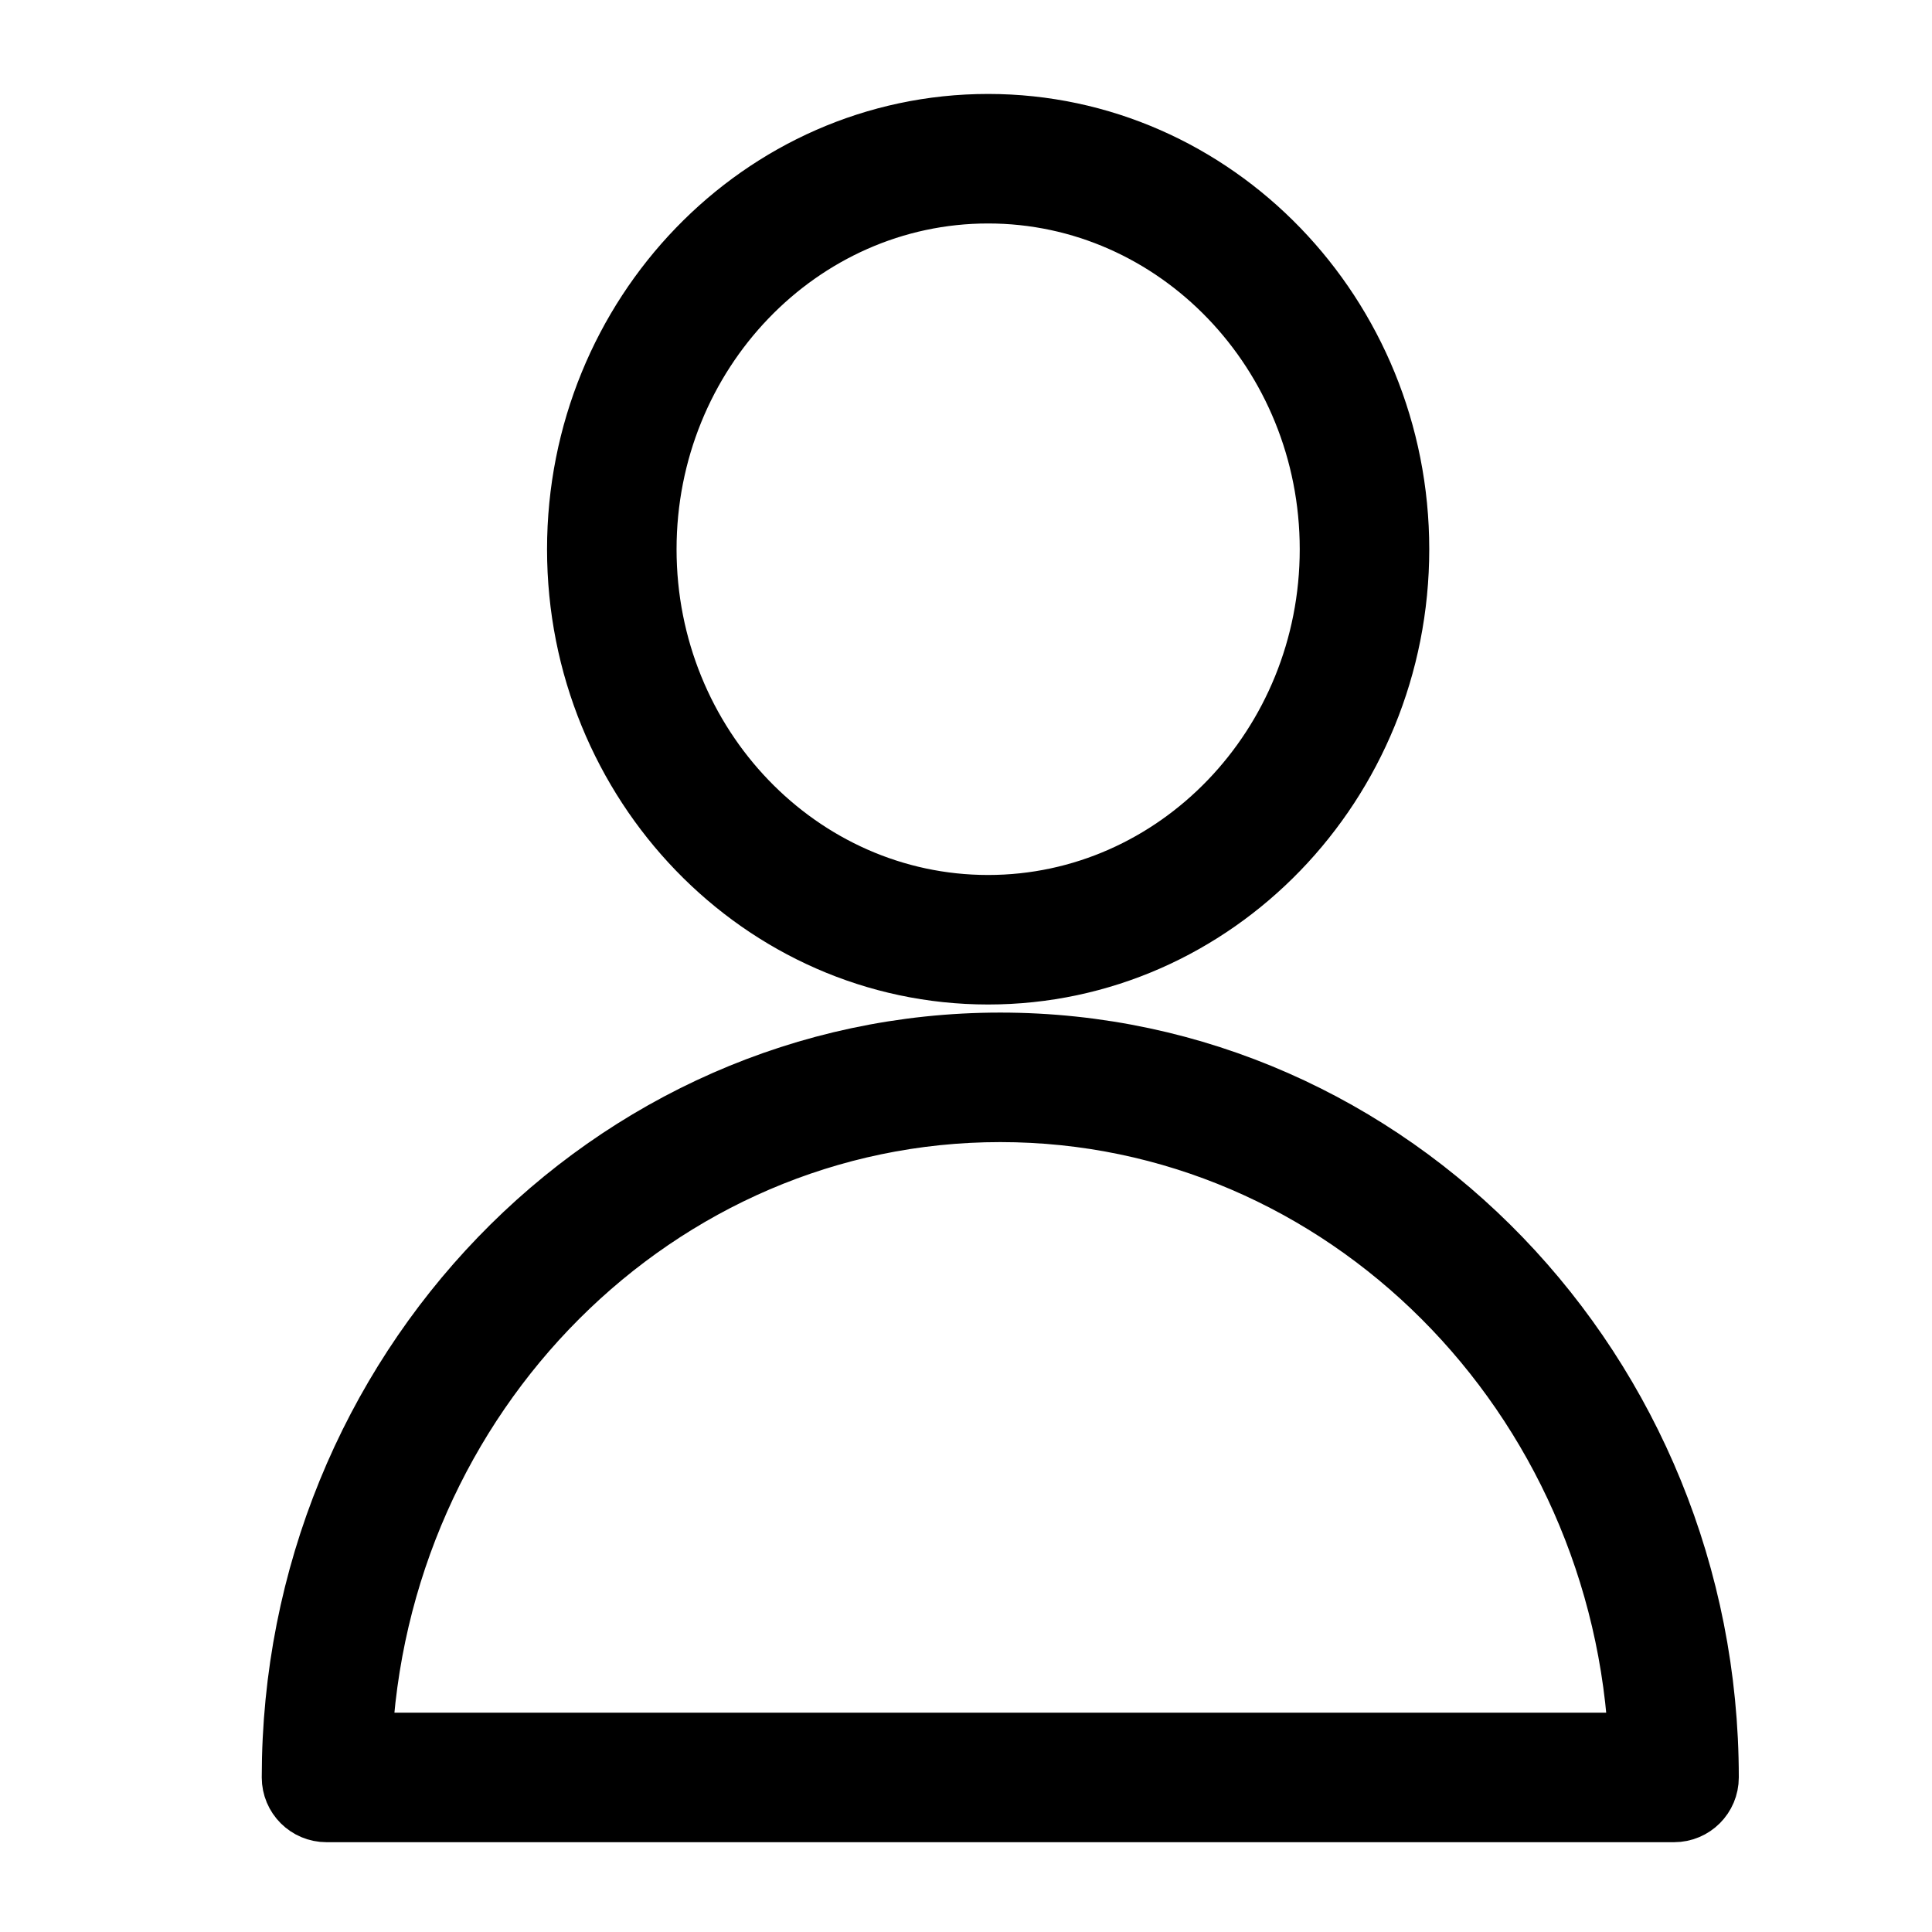 <?xml version="1.0" encoding="UTF-8"?> <svg xmlns="http://www.w3.org/2000/svg" viewBox="0 0 27.00 27.00" data-guides="{&quot;vertical&quot;:[],&quot;horizontal&quot;:[]}"><defs></defs><path fill="#000000" stroke="#000000" fill-opacity="1" stroke-width="1" stroke-opacity="1" fill-rule="evenodd" id="tSvg52223a96eb" title="Path 1" d="M13.979 14.651C8.564 14.651 4.158 19.222 4.158 24.84C4.158 25.064 4.339 25.245 4.563 25.245C10.841 25.245 17.118 25.245 23.395 25.245C23.619 25.245 23.8 25.064 23.8 24.84C23.8 19.222 19.395 14.651 13.979 14.651ZM4.976 24.435C5.181 19.451 9.141 15.461 13.979 15.461C18.818 15.461 22.778 19.451 22.983 24.435C16.98 24.435 10.978 24.435 4.976 24.435ZM13.809 13.538C16.933 13.538 19.474 10.909 19.474 7.676C19.474 4.443 16.933 1.813 13.809 1.813C10.686 1.813 8.145 4.443 8.145 7.676C8.145 10.909 10.686 13.538 13.809 13.538ZM13.809 2.623C16.486 2.623 18.664 4.89 18.664 7.676C18.664 10.462 16.486 12.728 13.809 12.728C11.133 12.728 8.955 10.462 8.955 7.676C8.955 4.89 11.133 2.623 13.809 2.623Z"></path></svg> 